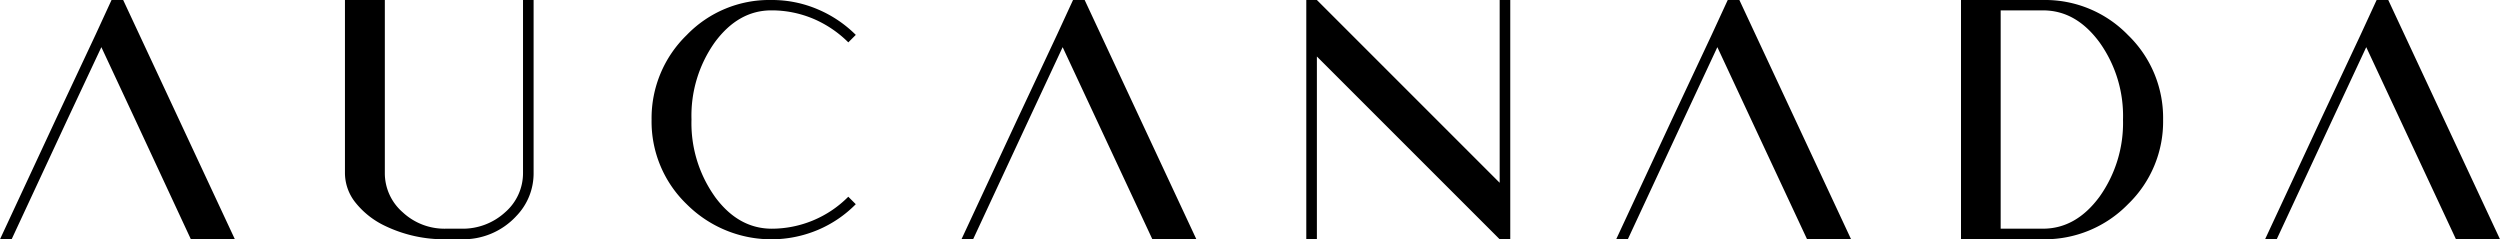 <svg id="LOGO_5" xmlns="http://www.w3.org/2000/svg" width="363.613" height="34.803" viewBox="0 0 363.613 34.803">
  <g id="Grupo_3" data-name="Grupo 3">
    <g id="Grupo_2" data-name="Grupo 2" transform="translate(0 0)">
      <path id="Trazado_5" data-name="Trazado 5" d="M30.963,36.8h6.4L29.241,19.4,21.115,2H19.423L17.1,7.045,11.3,19.4,3.2,36.8H4.892l8.1-17.4L17.943,8.858,22.867,19.4Zm47.279-3.323a8.907,8.907,0,0,0,2.568-6.344V2H79.27V27.135a7.525,7.525,0,0,1-2.6,5.74,9.122,9.122,0,0,1-6.314,2.387h-2.3a8.913,8.913,0,0,1-6.284-2.387,7.525,7.525,0,0,1-2.6-5.74V2h-5.8V27.135a6.9,6.9,0,0,0,1.571,4.381,12.122,12.122,0,0,0,4.229,3.323A19.782,19.782,0,0,0,68.062,36.8h2.3a10.494,10.494,0,0,0,7.885-3.323m28.911-2.9a18.409,18.409,0,0,1-3.384-11.208,18.409,18.409,0,0,1,3.384-11.208c2.266-3.081,5.015-4.652,8.217-4.652a15.6,15.6,0,0,1,6.163,1.239,16.181,16.181,0,0,1,5.045,3.414l1.088-1.088a17.459,17.459,0,0,0-5.529-3.716A16.926,16.926,0,0,0,115.372,2a16.673,16.673,0,0,0-12.3,5.106A16.839,16.839,0,0,0,97.97,19.4a16.673,16.673,0,0,0,5.106,12.3,17.412,17.412,0,0,0,19.063,3.746,17.052,17.052,0,0,0,5.529-3.746l-1.088-1.088a15.71,15.71,0,0,1-11.208,4.652c-3.2-.03-5.951-1.571-8.217-4.683M170.808,36.8h6.4l-8.127-17.4L160.959,2h-1.692l-2.326,5.045-5.8,12.356-8.1,17.4h1.692l8.1-17.4,4.924-10.543L162.681,19.4Zm50.512,0h1.541V2H221.32V28.585L194.735,2h-1.541V36.8h1.541V10.217Zm44.712,0h6.4L264.31,19.4,256.183,2h-1.692l-2.326,5.045-5.8,12.356-8.1,17.4h1.692l8.1-17.4,4.924-10.543L257.9,19.4Zm45.95-17.4a18.49,18.49,0,0,1-3.414,11.208c-2.266,3.081-5.015,4.652-8.217,4.652h-6.163V3.511h6.163c3.2,0,5.921,1.541,8.217,4.652A18.384,18.384,0,0,1,311.982,19.4m.725,12.3a16.673,16.673,0,0,0,5.106-12.3,16.721,16.721,0,0,0-5.106-12.3A16.789,16.789,0,0,0,300.381,2H288.418V36.8h11.963A16.906,16.906,0,0,0,312.707,31.7M366.814,36.8l-8.127-17.4L350.561,2h-1.692l-2.326,5.045-5.8,12.356-8.1,17.4h1.692l8.1-17.4,4.924-10.543L352.283,19.4l8.127,17.4Z" transform="translate(-3.2 -2)"/>
    </g>
  </g>
</svg>
